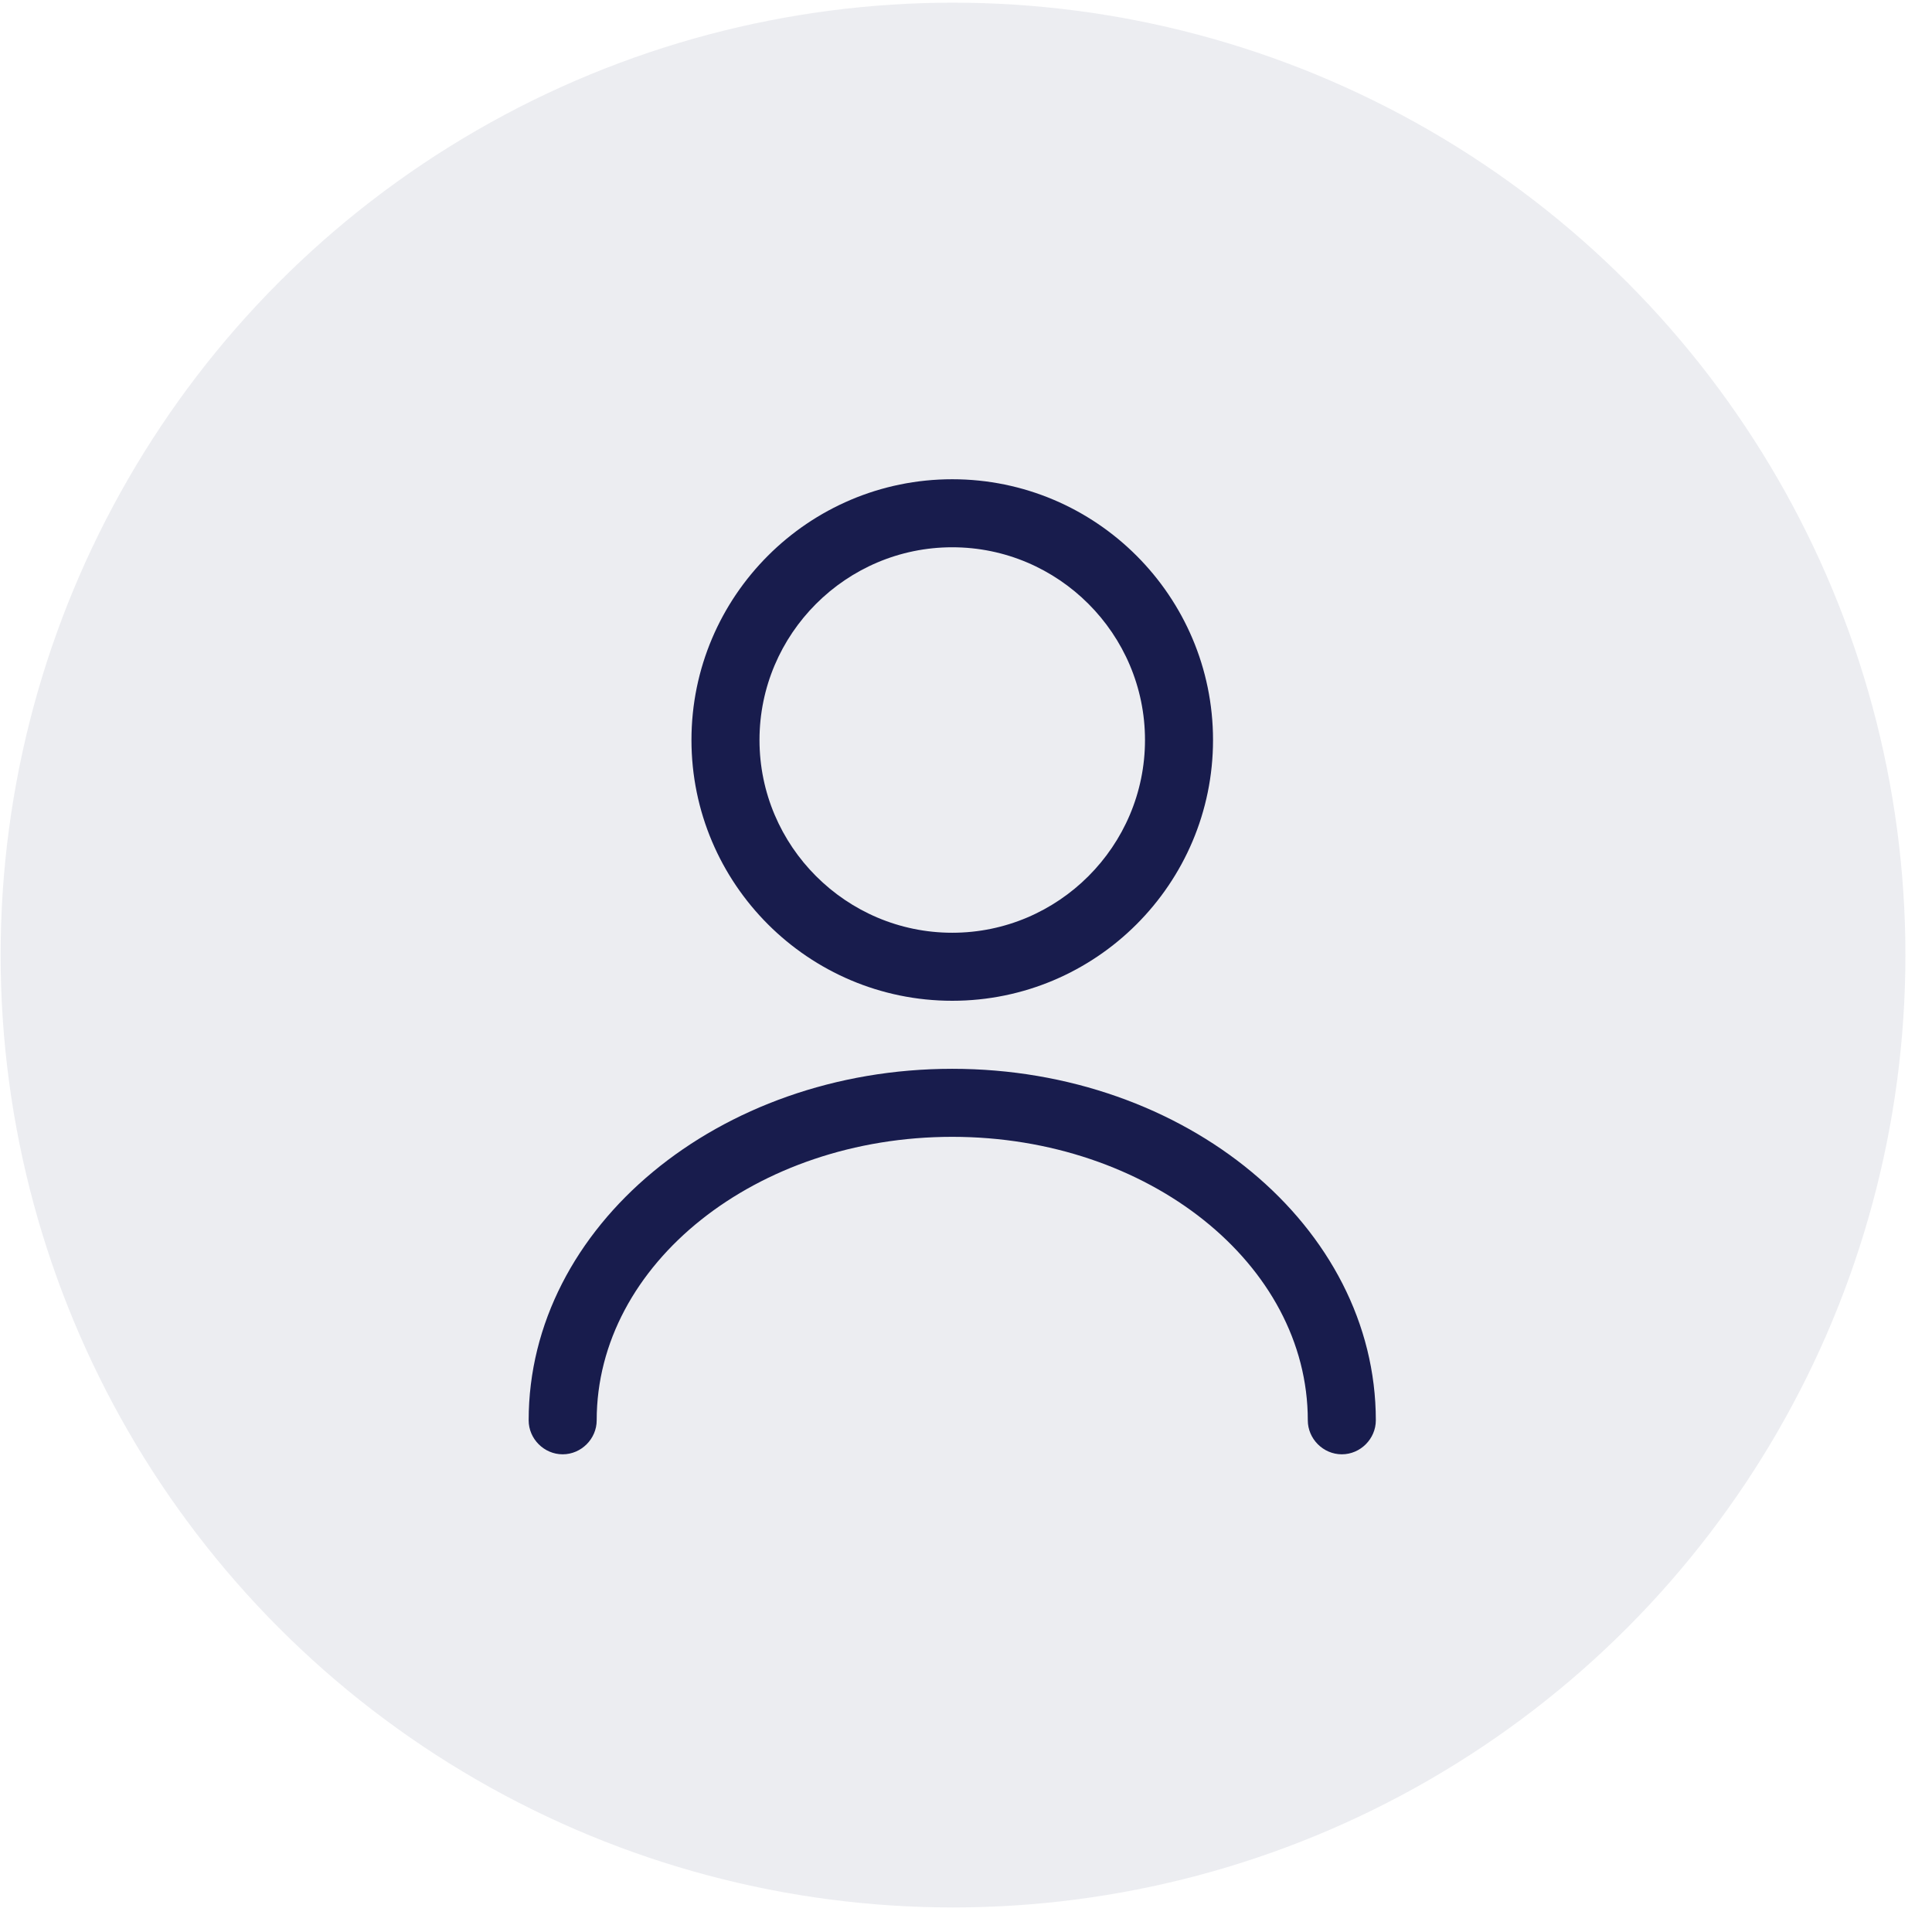 <svg width="71" height="71" viewBox="0 0 71 71" fill="none" xmlns="http://www.w3.org/2000/svg">
<g clip-path="url(#clip0_688_20043)">
<circle cx="35.023" cy="35.098" r="35" fill="#181C4D" fill-opacity="0.08"/>
<g clip-path="url(#clip1_688_20043)">
<path d="M34.995 36.778C29.711 36.778 25.411 32.478 25.411 27.195C25.411 21.912 29.711 17.612 34.995 17.612C40.278 17.612 44.578 21.912 44.578 27.195C44.578 32.478 40.278 36.778 34.995 36.778ZM34.995 20.112C31.095 20.112 27.911 23.295 27.911 27.195C27.911 31.095 31.095 34.278 34.995 34.278C38.895 34.278 42.078 31.095 42.078 27.195C42.078 23.295 38.895 20.112 34.995 20.112Z" fill="#181C4D"/>
<path d="M49.311 53.445C48.628 53.445 48.061 52.878 48.061 52.195C48.061 46.445 42.194 41.778 34.994 41.778C27.794 41.778 21.928 46.445 21.928 52.195C21.928 52.878 21.361 53.445 20.678 53.445C19.994 53.445 19.428 52.878 19.428 52.195C19.428 45.078 26.411 39.278 34.994 39.278C43.578 39.278 50.561 45.078 50.561 52.195C50.561 52.878 49.994 53.445 49.311 53.445Z" fill="#181C4D"/>
</g>
</g>
<defs>
<clipPath id="clip0_688_20043">
<rect width="70" height="70" fill="white" transform="translate(0.023 0.098)"/>
</clipPath>
<clipPath id="clip1_688_20043">
<rect width="40" height="40" fill="white" transform="translate(14.994 15.528)"/>
</clipPath>
</defs>
</svg>
